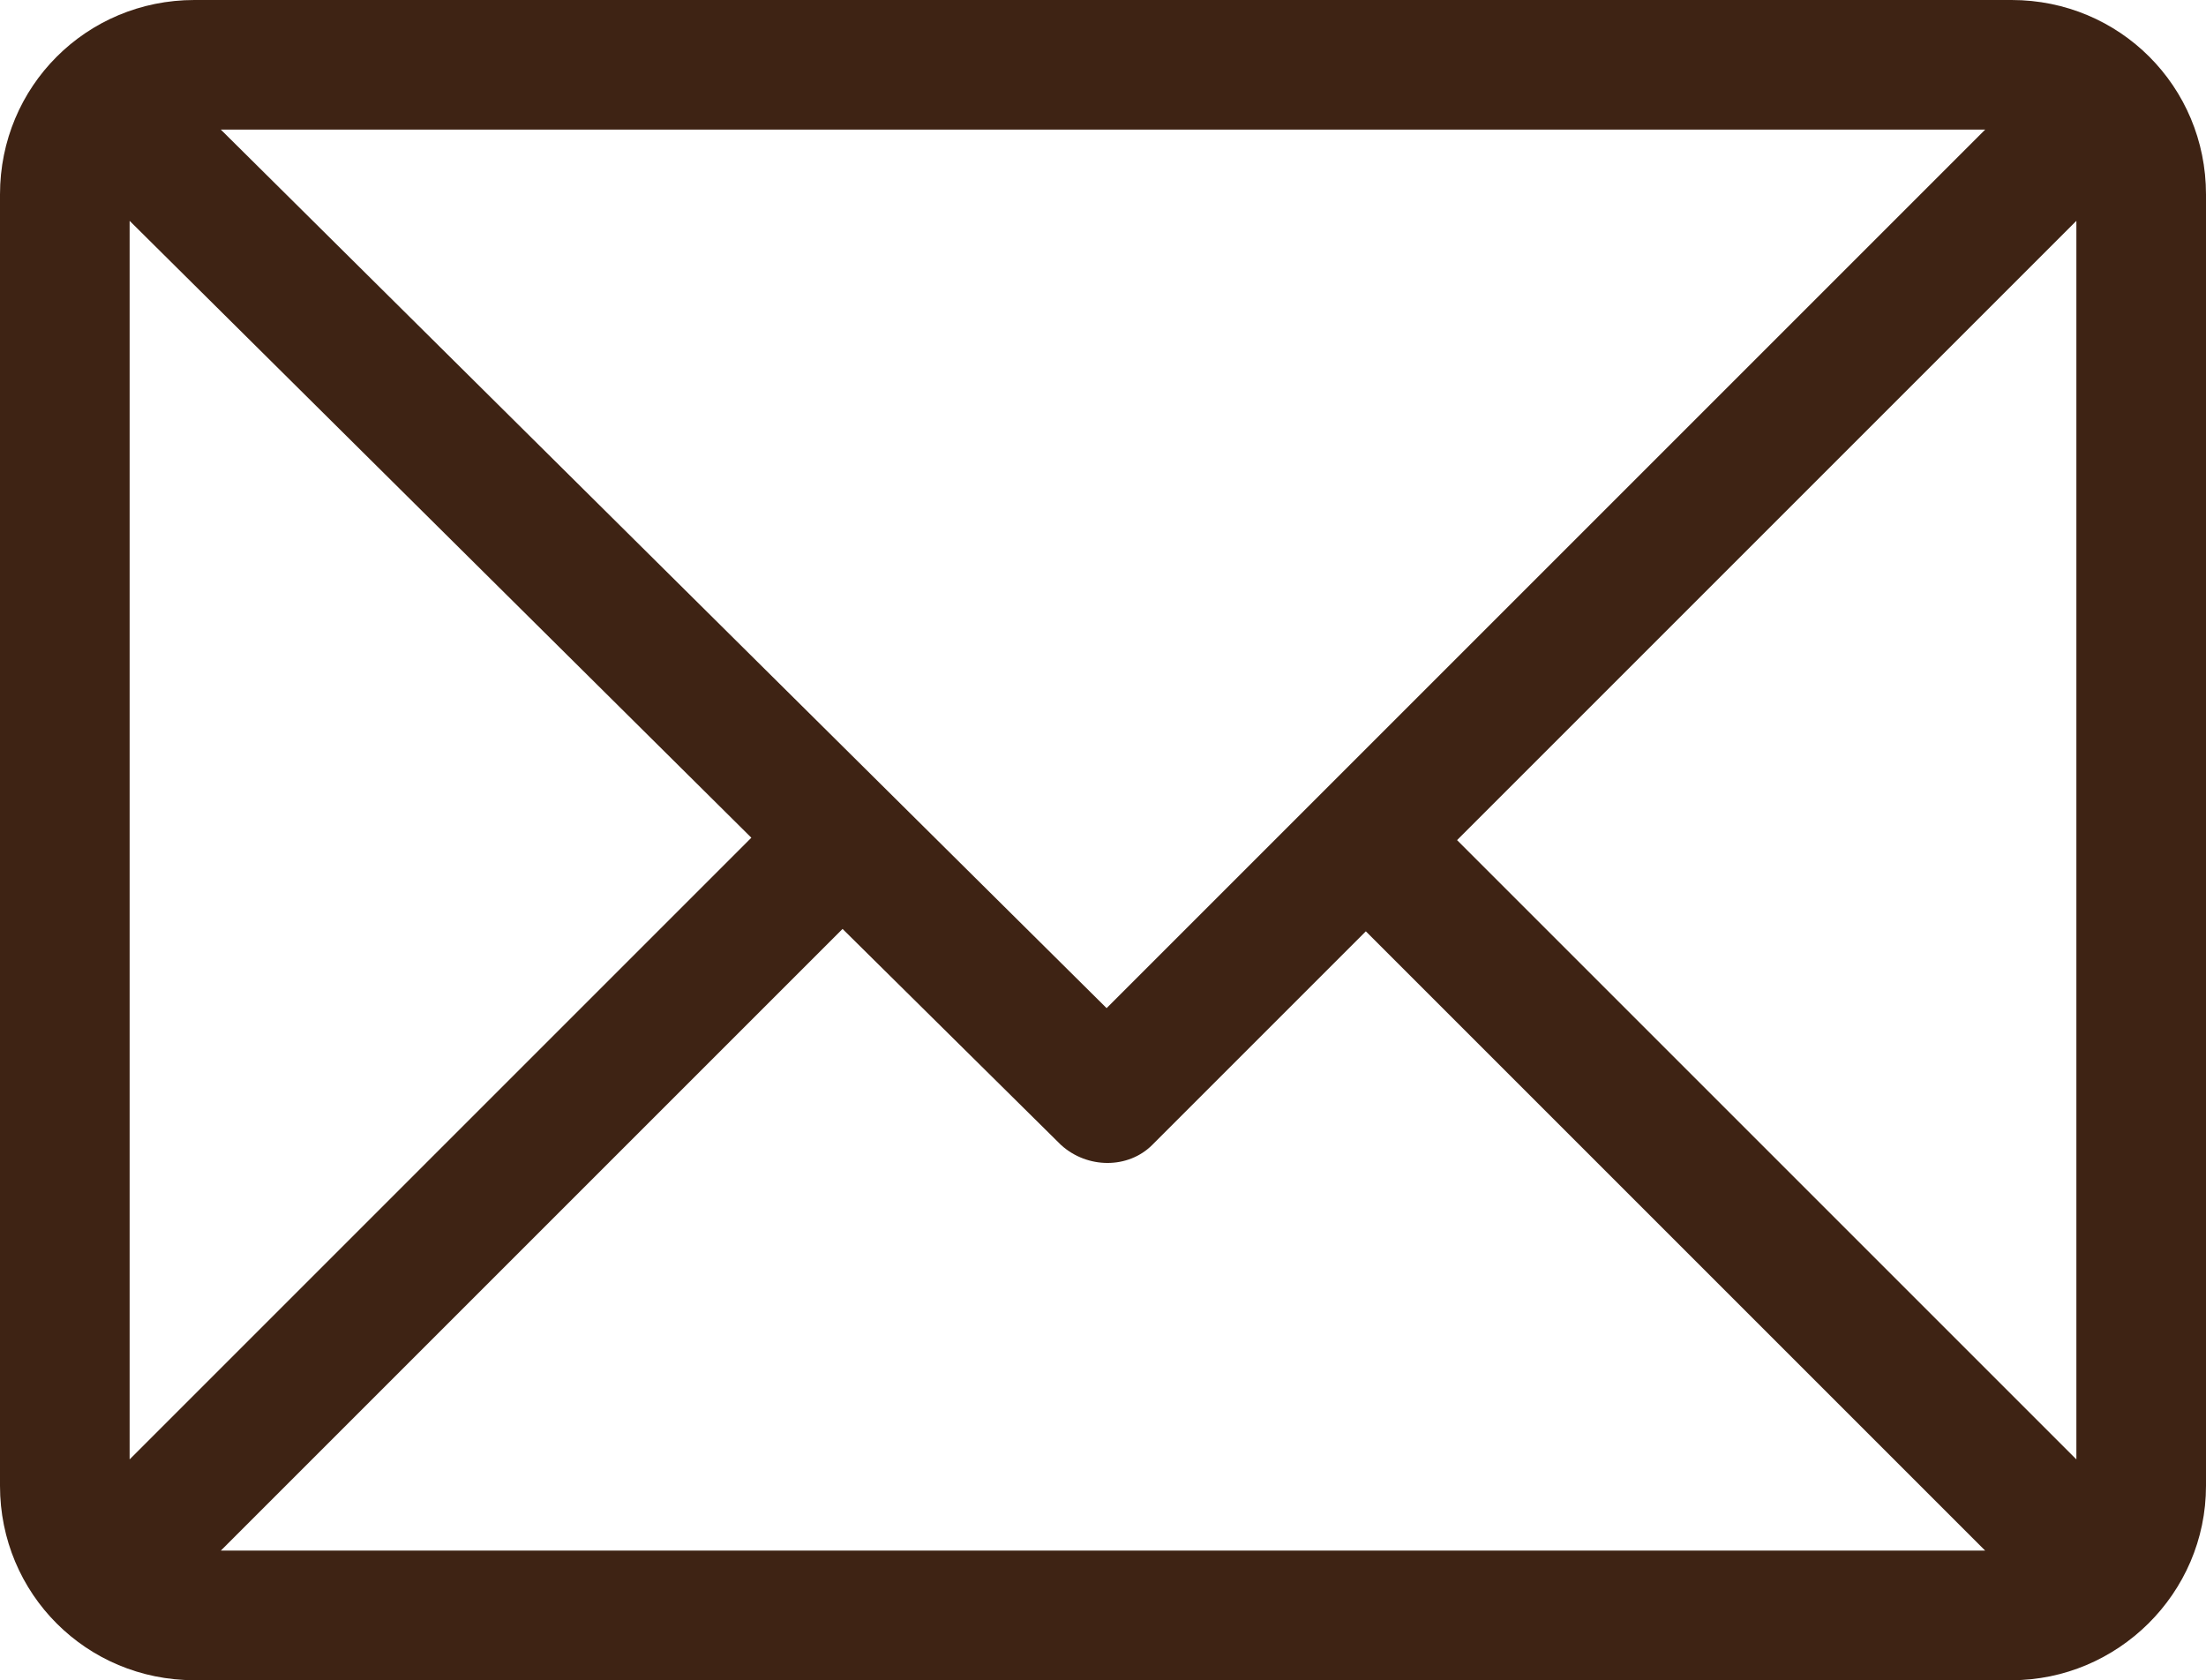 <svg xmlns="http://www.w3.org/2000/svg" viewBox="0 0 91.9 70"><path d="M83.8 0H8.1C3.6 0 0 3.6 0 8.1v53.8C0 66.4 3.6 70 8.1 70h75.7c4.4 0 8.1-3.6 8.1-8.1V8.1c0-4.5-3.6-8.1-8.1-8.1zm-1.1 5.4L46.1 42 9.2 5.4h73.5zM5.4 60.8V9.2l25.9 25.7L5.4 60.8zm3.8 3.8l25.9-25.9 9.1 9c1.1 1 2.8 1 3.8 0l8.9-8.9 25.8 25.8H9.2zm77.3-3.8L60.7 35 86.5 9.2v51.6z" fill="#3e2314"/></svg>